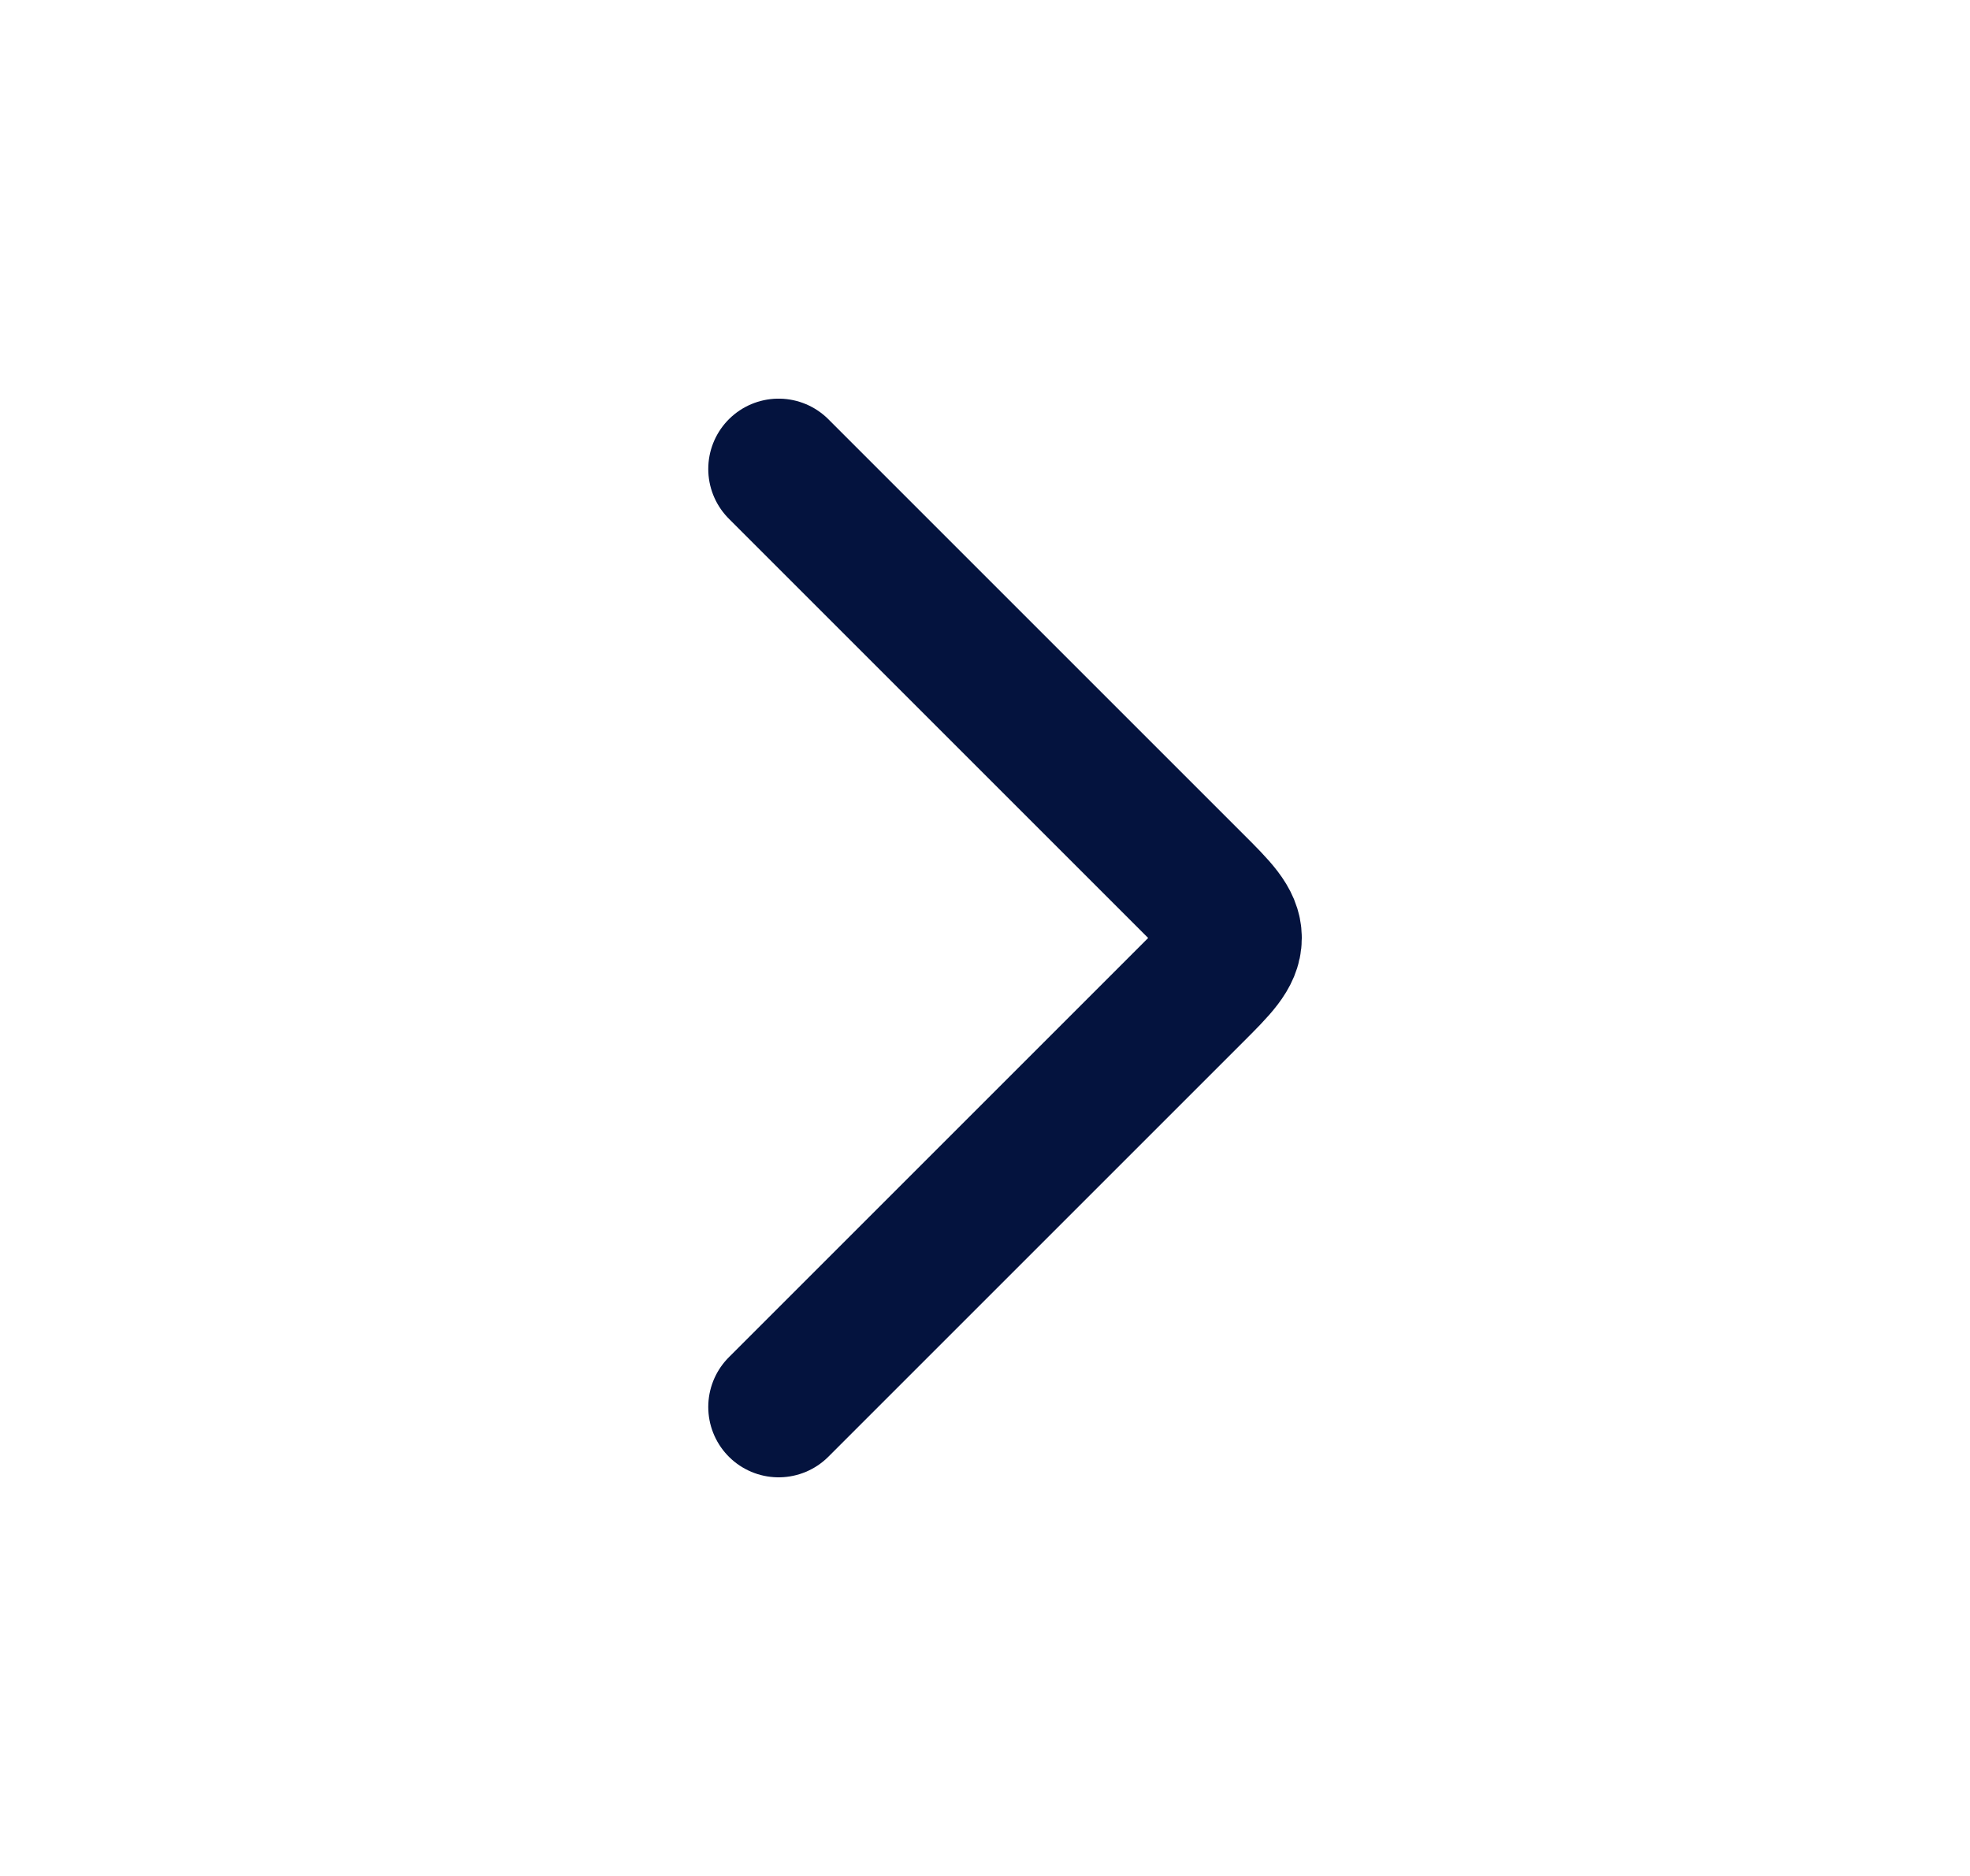 <svg width="21" height="20" viewBox="0 0 21 20" fill="none" xmlns="http://www.w3.org/2000/svg">
<path d="M8.3 15L12.711 10.589C12.989 10.312 13.127 10.173 13.127 10C13.127 9.827 12.989 9.688 12.711 9.411L8.3 5" stroke="#04133E" stroke-width="1.5" stroke-linecap="round" stroke-linejoin="round"/>
</svg>
